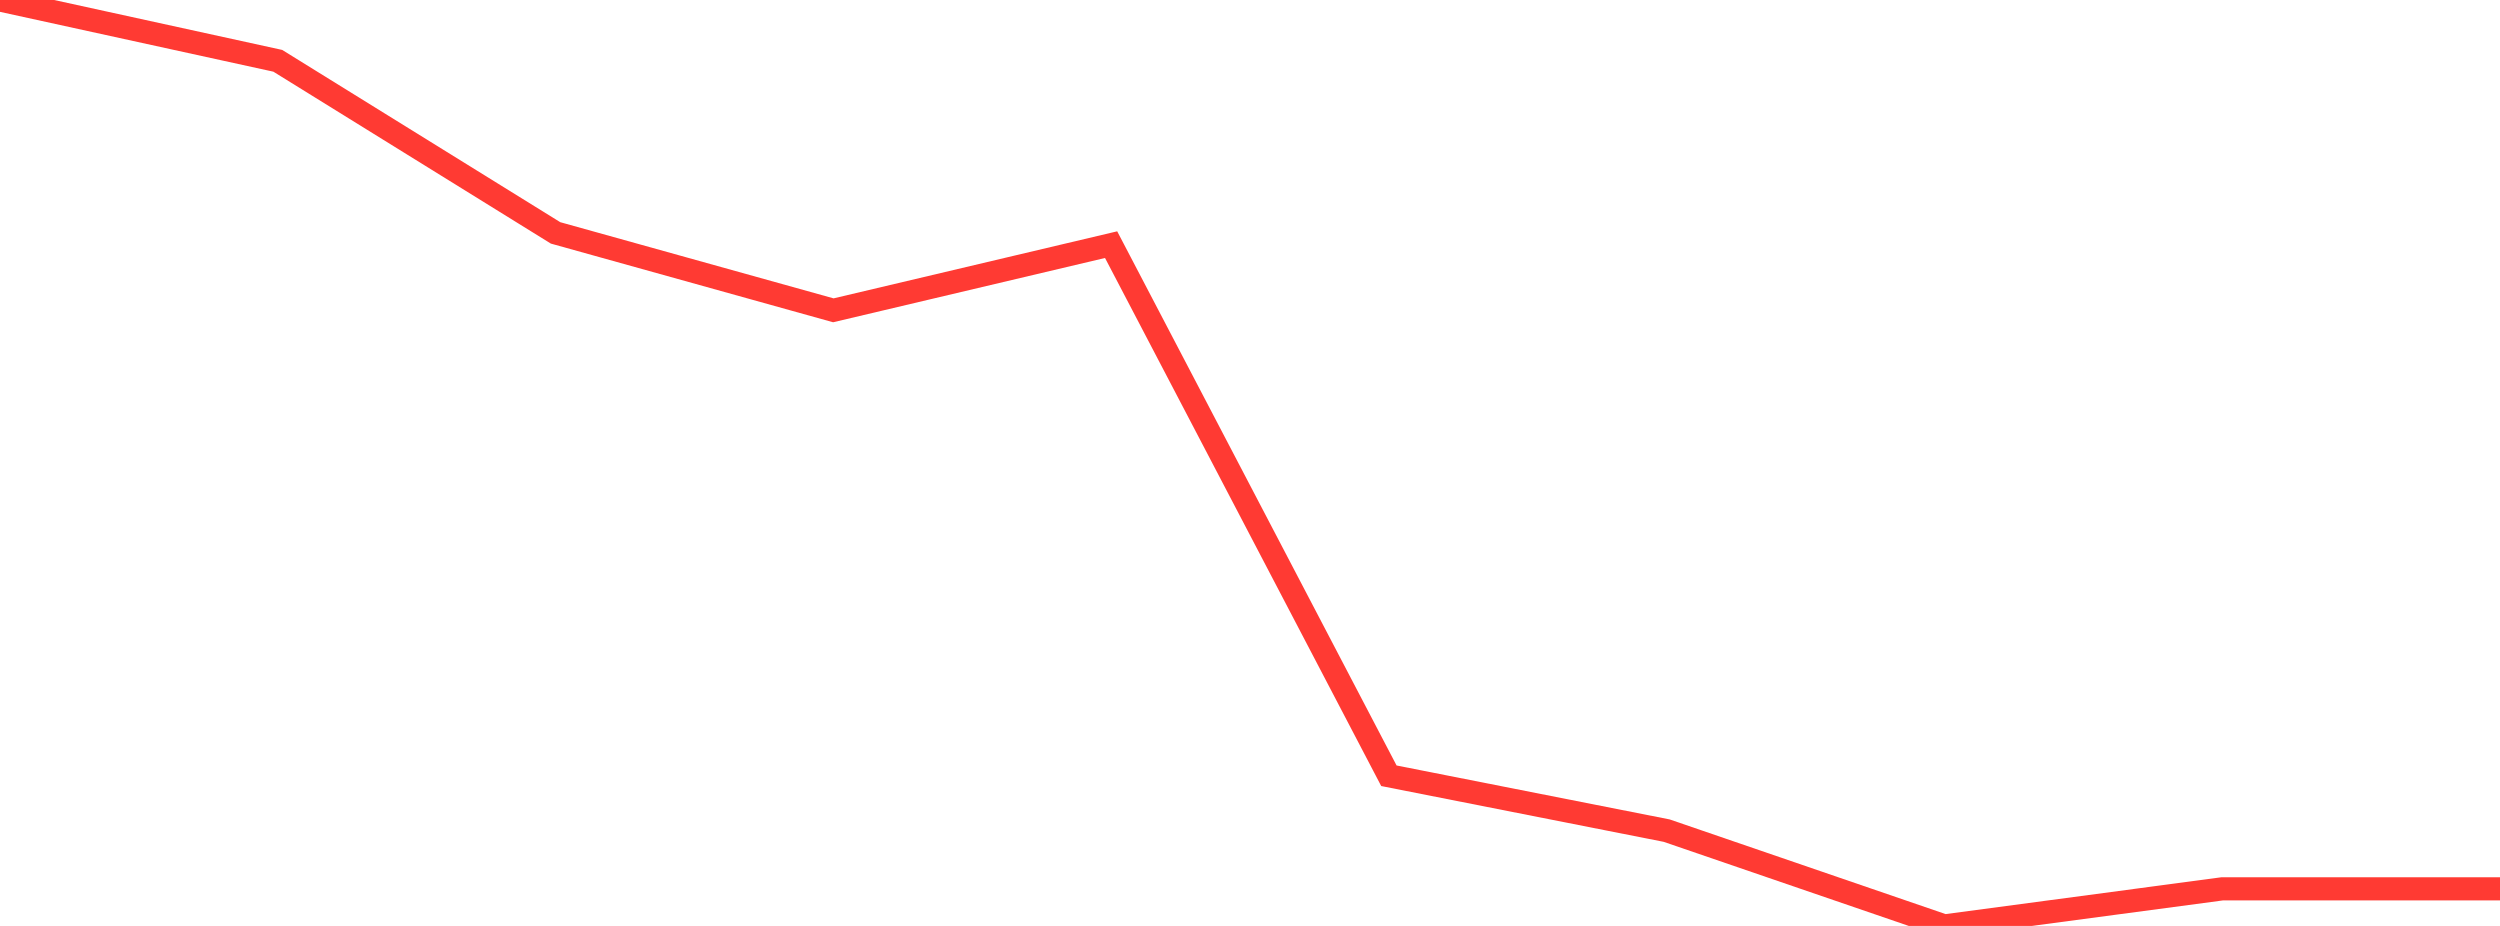<?xml version="1.0" standalone="no"?>
<!DOCTYPE svg PUBLIC "-//W3C//DTD SVG 1.1//EN" "http://www.w3.org/Graphics/SVG/1.1/DTD/svg11.dtd">

<svg width="135" height="50" viewBox="0 0 135 50" preserveAspectRatio="none" 
  xmlns="http://www.w3.org/2000/svg"
  xmlns:xlink="http://www.w3.org/1999/xlink">


<polyline points="0.0, 0.0 15.0, 3.283 30.0, 12.576 45.0, 16.757 60.0, 13.211 75.0, 41.891 90.0, 44.854 105.0, 50.0 120.0, 47.997 135.0, 47.997" fill="none" stroke="#ff3a33" stroke-width="1.25"/>

</svg>